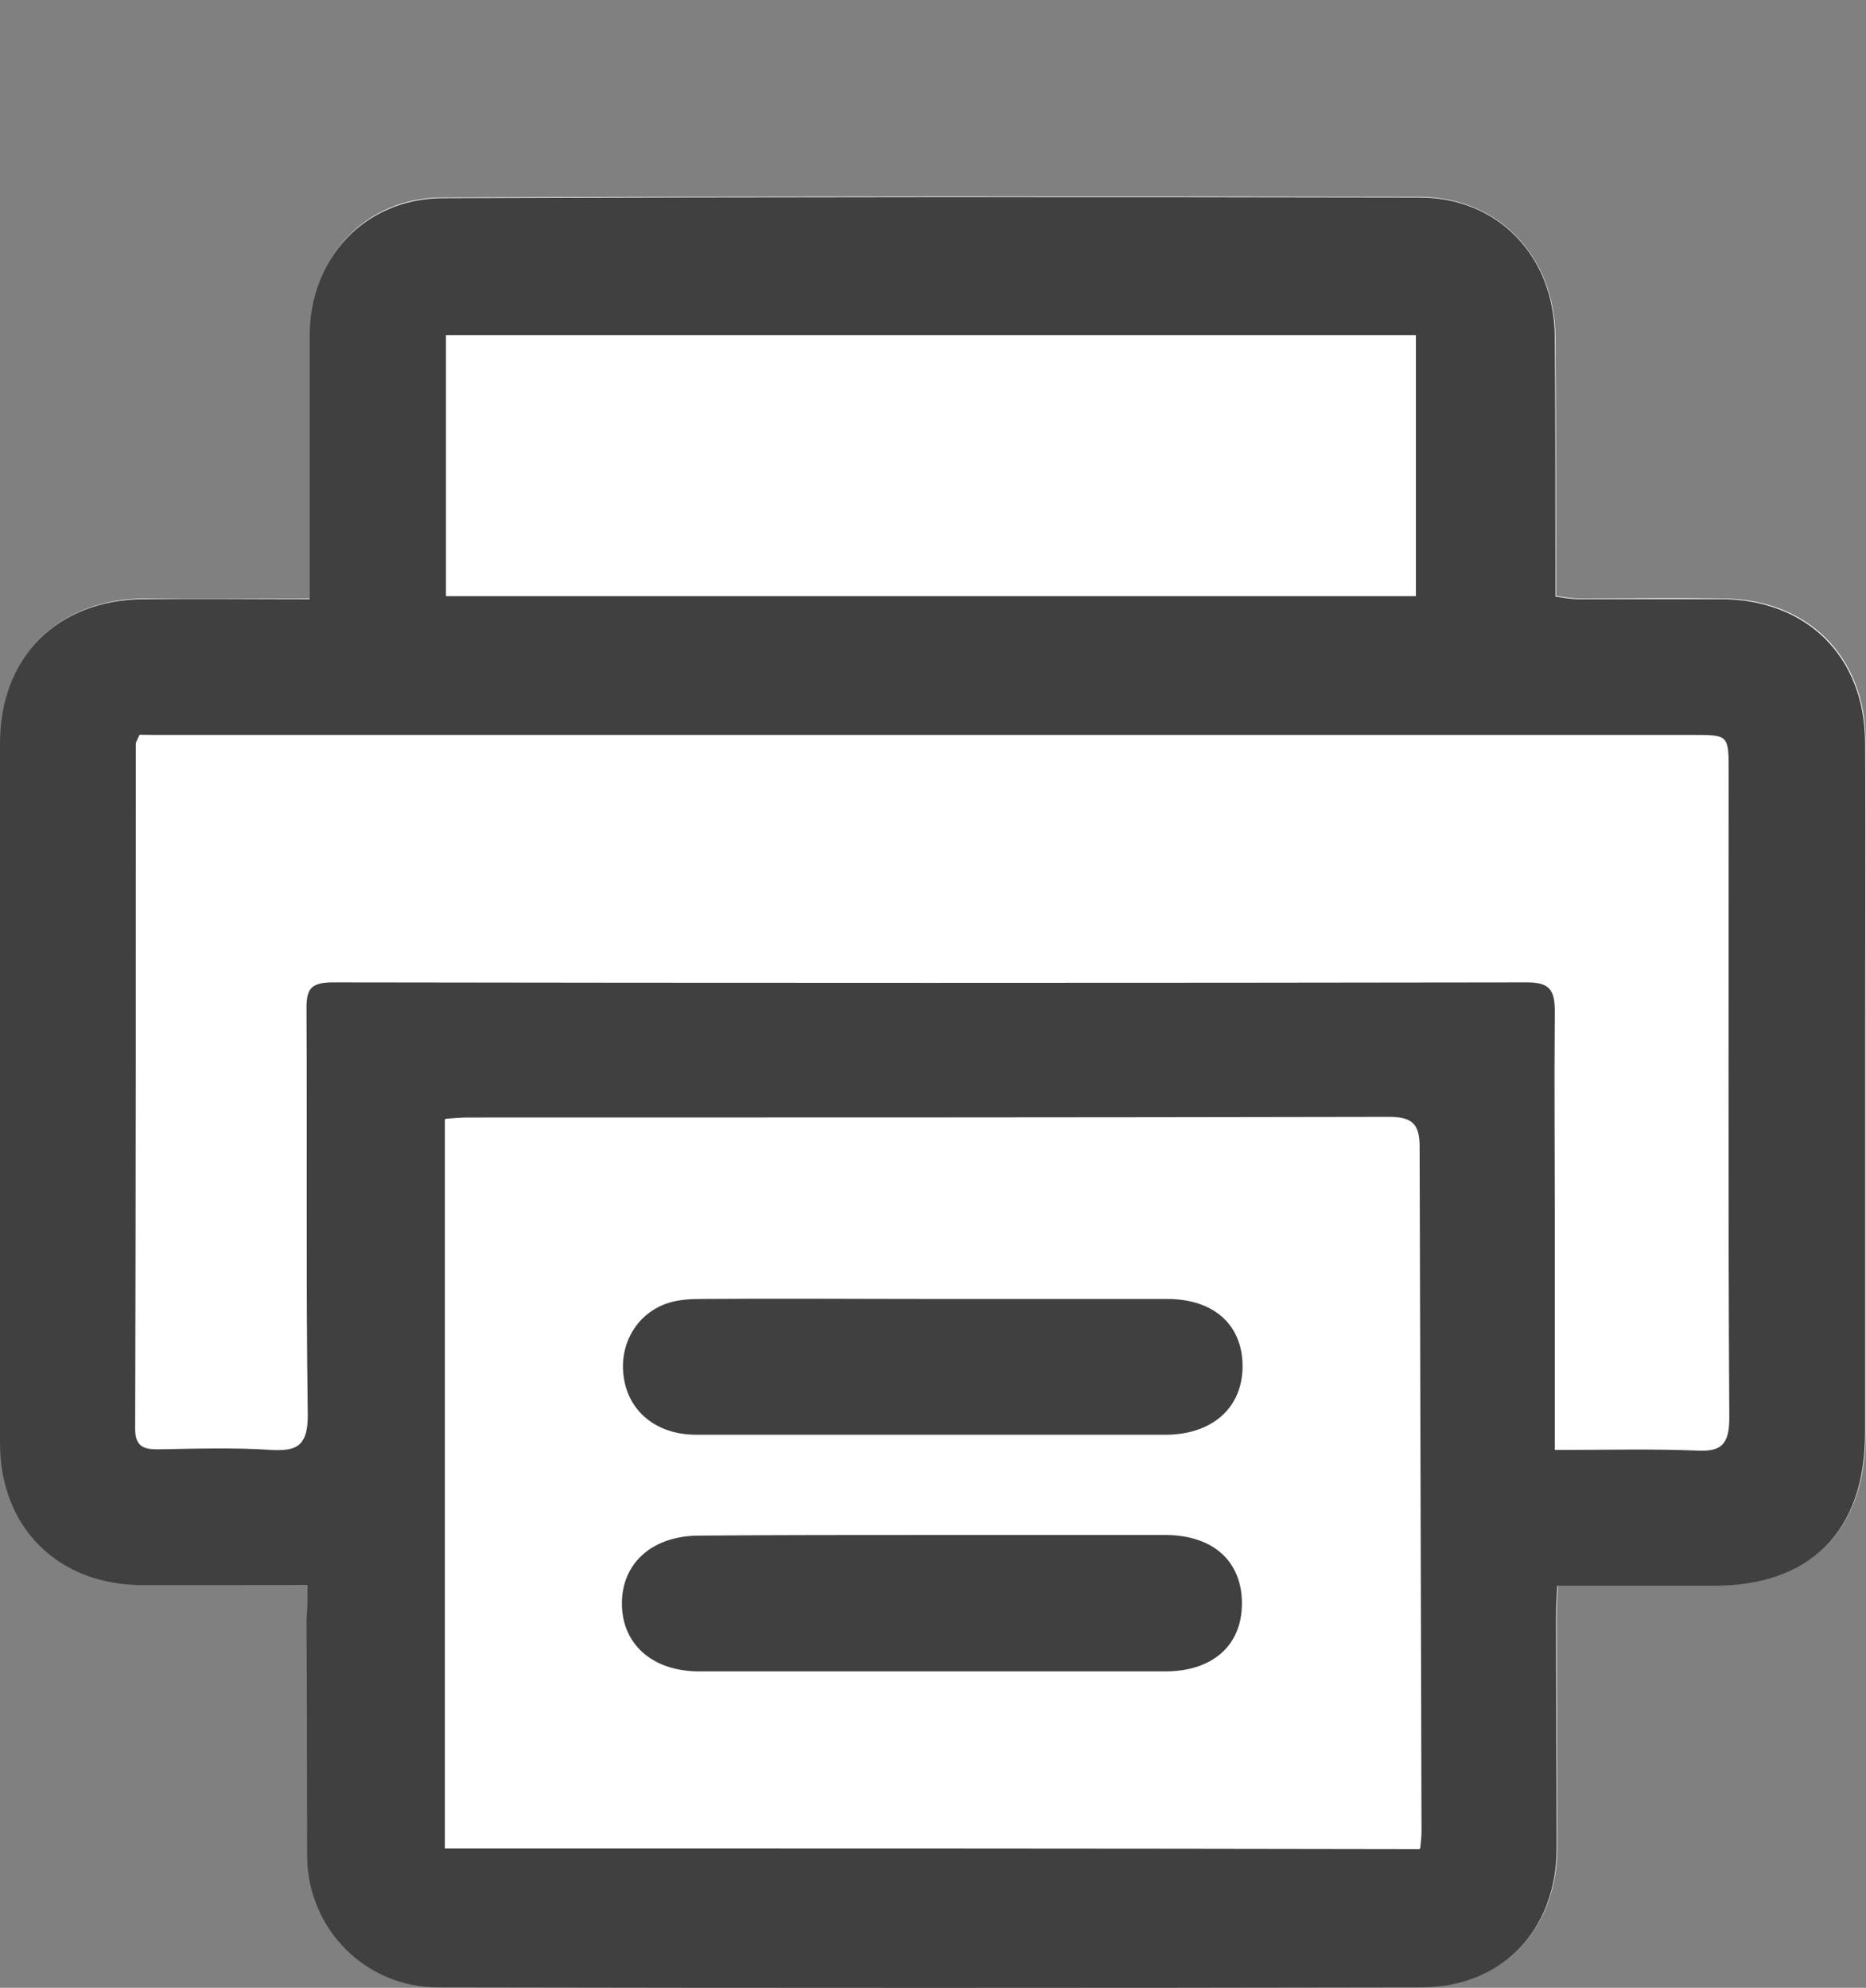 <?xml version="1.0" encoding="UTF-8" standalone="no"?>
<!-- Generator: Adobe Illustrator 27.5.0, SVG Export Plug-In . SVG Version: 6.00 Build 0)  -->

<svg
   version="1.1"
   id="Laag_1"
   x="0px"
   y="0px"
   viewBox="0 0 29.404 31.33"
   xml:space="preserve"
   sodipodi:docname="share-print.svg"
   width="29.404"
   height="31.33"
   inkscape:version="1.2 (dc2aeda, 2022-05-15)"
   xmlns:inkscape="http://www.inkscape.org/namespaces/inkscape"
   xmlns:sodipodi="http://sodipodi.sourceforge.net/DTD/sodipodi-0.dtd"
   xmlns="http://www.w3.org/2000/svg"
   xmlns:svg="http://www.w3.org/2000/svg"><rect x="0" y="0" width="29.404" height="31.33" fill="#808080" stroke="none"/><defs
   id="defs315" /><sodipodi:namedview
   id="namedview313"
   pagecolor="#ffffff"
   bordercolor="#666666"
   borderopacity="1.0"
   inkscape:showpageshadow="2"
   inkscape:pageopacity="0.0"
   inkscape:pagecheckerboard="0"
   inkscape:deskcolor="#d1d1d1"
   showgrid="false"
   inkscape:zoom="1.4284124"
   inkscape:cx="-303.13374"
   inkscape:cy="-15.051675"
   inkscape:window-width="1564"
   inkscape:window-height="733"
   inkscape:window-x="53"
   inkscape:window-y="25"
   inkscape:window-maximized="0"
   inkscape:current-layer="Laag_1" />
<style
   type="text/css"
   id="style271">
	.st0{fill:#404040;}
	.st1{fill-rule:evenodd;clip-rule:evenodd;fill:#404040;}
	.st2{fill:#FFFFFF;}
</style>




<g
   id="g302"
   transform="translate(-552.21,-236.977)">
	<path
   class="st2"
   d="m 557.05,261.96 c 0,0.23 0,0.39 0,0.55 0,1.24 -0.01,2.48 0.01,3.72 0.01,1.14 0.92,2.06 2.06,2.06 5.16,0.01 10.33,0.01 15.49,0 1.28,0 2.14,-0.9 2.14,-2.2 0,-1.21 -0.01,-2.42 -0.01,-3.63 0,-0.16 0.01,-0.31 0.02,-0.5 0.85,0 1.64,0 2.44,0 1.55,0.01 2.41,-0.86 2.41,-2.41 0,-2.11 0,-4.22 0,-6.33 0,-1.52 0.01,-3.04 0,-4.56 -0.01,-1.34 -0.91,-2.24 -2.26,-2.25 -0.75,-0.01 -1.5,0 -2.26,0 -0.11,0 -0.22,-0.02 -0.36,-0.04 0,-0.19 0,-0.35 0,-0.51 0,-1.2 0,-2.39 -0.01,-3.59 -0.02,-1.25 -0.89,-2.18 -2.13,-2.19 -5.13,-0.01 -10.27,-0.01 -15.4,0.01 -1.22,0 -2.09,0.93 -2.09,2.17 0,1.21 0,2.42 0,3.63 0,0.16 0,0.31 0,0.52 -0.91,0 -1.76,0 -2.61,0 -1.37,0.01 -2.27,0.91 -2.27,2.28 0,3.67 0,7.35 0,11.02 0,1.34 0.91,2.24 2.25,2.24 0.82,0.01 1.66,0.01 2.58,0.01 z"
   id="path288" />
	<path
   class="st0"
   d="m 557.05,261.96 c -0.91,0 -1.75,0 -2.59,0 -1.34,0 -2.25,-0.91 -2.25,-2.24 0,-3.67 0,-7.35 0,-11.02 0,-1.37 0.9,-2.27 2.27,-2.28 0.85,-0.01 1.7,0 2.61,0 0,-0.21 0,-0.36 0,-0.52 0,-1.21 0,-2.42 0,-3.63 0,-1.23 0.87,-2.16 2.09,-2.17 5.13,-0.02 10.27,-0.02 15.4,-0.01 1.24,0 2.12,0.93 2.13,2.19 0.01,1.2 0.01,2.39 0.01,3.59 0,0.16 0,0.32 0,0.51 0.14,0.02 0.25,0.04 0.36,0.04 0.75,0 1.5,0 2.26,0 1.35,0.01 2.25,0.91 2.26,2.25 0.01,1.52 0,3.04 0,4.56 0,2.11 0,4.22 0,6.33 0,1.55 -0.86,2.42 -2.41,2.41 -0.8,0 -1.59,0 -2.44,0 -0.01,0.18 -0.02,0.34 -0.02,0.5 0,1.21 0.01,2.42 0.01,3.63 0,1.3 -0.86,2.2 -2.14,2.2 -5.16,0.01 -10.33,0.01 -15.49,0 -1.14,0 -2.05,-0.92 -2.06,-2.06 -0.01,-1.24 0,-2.48 -0.01,-3.72 0.01,-0.17 0.01,-0.33 0.01,-0.56 z m -2.64,-13.4 c -0.04,0.09 -0.06,0.12 -0.06,0.14 0,3.6 0,7.2 -0.01,10.8 0,0.27 0.13,0.32 0.35,0.32 0.6,-0.01 1.21,-0.03 1.81,0.01 0.42,0.02 0.55,-0.09 0.55,-0.53 -0.02,-2.14 0,-4.28 -0.02,-6.42 0,-0.33 0.1,-0.42 0.43,-0.42 6.27,0.01 12.54,0.01 18.81,0 0.36,0 0.44,0.12 0.44,0.46 -0.01,1.14 0,2.27 0,3.41 0,1.15 0,2.29 0,3.5 0.78,0 1.52,-0.02 2.25,0.01 0.4,0.02 0.49,-0.12 0.49,-0.5 -0.01,-3.39 -0.01,-6.79 -0.01,-10.18 0,-0.58 0,-0.58 -0.57,-0.58 -8.01,0 -16.02,0 -24.03,0 -0.13,-0.02 -0.28,-0.02 -0.43,-0.02 z m 4.81,17.55 c 5.15,0 10.25,0 15.37,0 0.01,-0.11 0.02,-0.19 0.02,-0.26 -0.01,-3.6 -0.02,-7.2 -0.03,-10.8 0,-0.36 -0.12,-0.47 -0.48,-0.47 -4.84,0.01 -9.68,0.01 -14.51,0.01 -0.11,0 -0.23,0.01 -0.36,0.02 -0.01,3.85 -0.01,7.66 -0.01,11.5 z m 0.02,-19.74 c 5.13,0 10.21,0 15.28,0 0,-1.4 0,-2.76 0,-4.11 -5.12,0 -10.19,0 -15.28,0 0,1.38 0,2.73 0,4.11 z"
   id="path290" />
	<path
   class="st2"
   d="m 554.41,248.56 c 0.15,0 0.3,0 0.44,0 8.01,0 16.02,0 24.03,0 0.57,0 0.57,0 0.57,0.58 0,3.39 -0.01,6.79 0.01,10.18 0,0.38 -0.09,0.52 -0.49,0.5 -0.73,-0.03 -1.47,-0.01 -2.25,-0.01 0,-1.2 0,-2.35 0,-3.5 0,-1.14 -0.02,-2.27 0,-3.41 0,-0.34 -0.08,-0.46 -0.44,-0.46 -6.27,0.01 -12.54,0.01 -18.81,0 -0.33,0 -0.43,0.09 -0.43,0.42 0.01,2.14 -0.01,4.28 0.02,6.42 0,0.44 -0.13,0.55 -0.55,0.53 -0.6,-0.03 -1.21,-0.02 -1.81,-0.01 -0.23,0 -0.35,-0.05 -0.35,-0.32 0.01,-3.6 0.01,-7.2 0.01,-10.8 -0.01,0 0.01,-0.03 0.05,-0.12 z"
   id="path292" />
	<path
   class="st2"
   d="m 559.22,266.11 c 0,-3.84 0,-7.66 0,-11.49 0.14,-0.01 0.25,-0.02 0.36,-0.02 4.84,0 9.68,0 14.51,-0.01 0.37,0 0.48,0.11 0.48,0.47 0,3.6 0.02,7.2 0.03,10.8 0,0.07 -0.01,0.15 -0.02,0.26 -5.11,-0.01 -10.22,-0.01 -15.36,-0.01 z m 7.68,-4.94 c -1.22,0 -2.45,0 -3.67,0 -0.73,0 -1.21,0.42 -1.22,1.05 -0.01,0.65 0.47,1.09 1.22,1.09 2.45,0 4.89,0 7.34,0 0.74,0 1.2,-0.4 1.21,-1.05 0.01,-0.67 -0.45,-1.09 -1.21,-1.1 -1.22,0.01 -2.44,0.01 -3.67,0.01 z m 0.03,-3.72 c -1.22,0 -2.44,0 -3.67,0 -0.17,0 -0.36,0.01 -0.52,0.06 -0.5,0.16 -0.79,0.66 -0.71,1.18 0.08,0.53 0.52,0.9 1.14,0.9 2.47,0.01 4.95,0.01 7.42,0 0.73,0 1.19,-0.43 1.19,-1.08 0,-0.65 -0.45,-1.06 -1.19,-1.06 -1.22,-0.01 -2.44,0 -3.66,0 z"
   id="path294" />
	<path
   class="st2"
   d="m 559.24,246.37 c 0,-1.38 0,-2.73 0,-4.11 5.09,0 10.15,0 15.28,0 0,1.36 0,2.72 0,4.11 -5.07,0 -10.15,0 -15.28,0 z"
   id="path296" />
	<path
   class="st0"
   d="m 566.9,261.17 c 1.22,0 2.45,0 3.67,0 0.76,0 1.22,0.42 1.21,1.1 -0.01,0.65 -0.47,1.05 -1.21,1.05 -2.45,0 -4.89,0 -7.34,0 -0.75,0 -1.23,-0.44 -1.22,-1.09 0.01,-0.63 0.49,-1.05 1.22,-1.05 1.23,-0.01 2.45,-0.01 3.67,-0.01 z"
   id="path298" />
	<path
   class="st0"
   d="m 566.93,257.45 c 1.22,0 2.44,0 3.67,0 0.74,0 1.19,0.41 1.19,1.06 0,0.65 -0.47,1.07 -1.19,1.08 -2.47,0 -4.95,0 -7.42,0 -0.62,0 -1.06,-0.36 -1.14,-0.9 -0.08,-0.52 0.2,-1.02 0.71,-1.18 0.16,-0.05 0.35,-0.06 0.52,-0.06 1.21,-0.01 2.43,0 3.66,0 z"
   id="path300" />
</g>

</svg>
